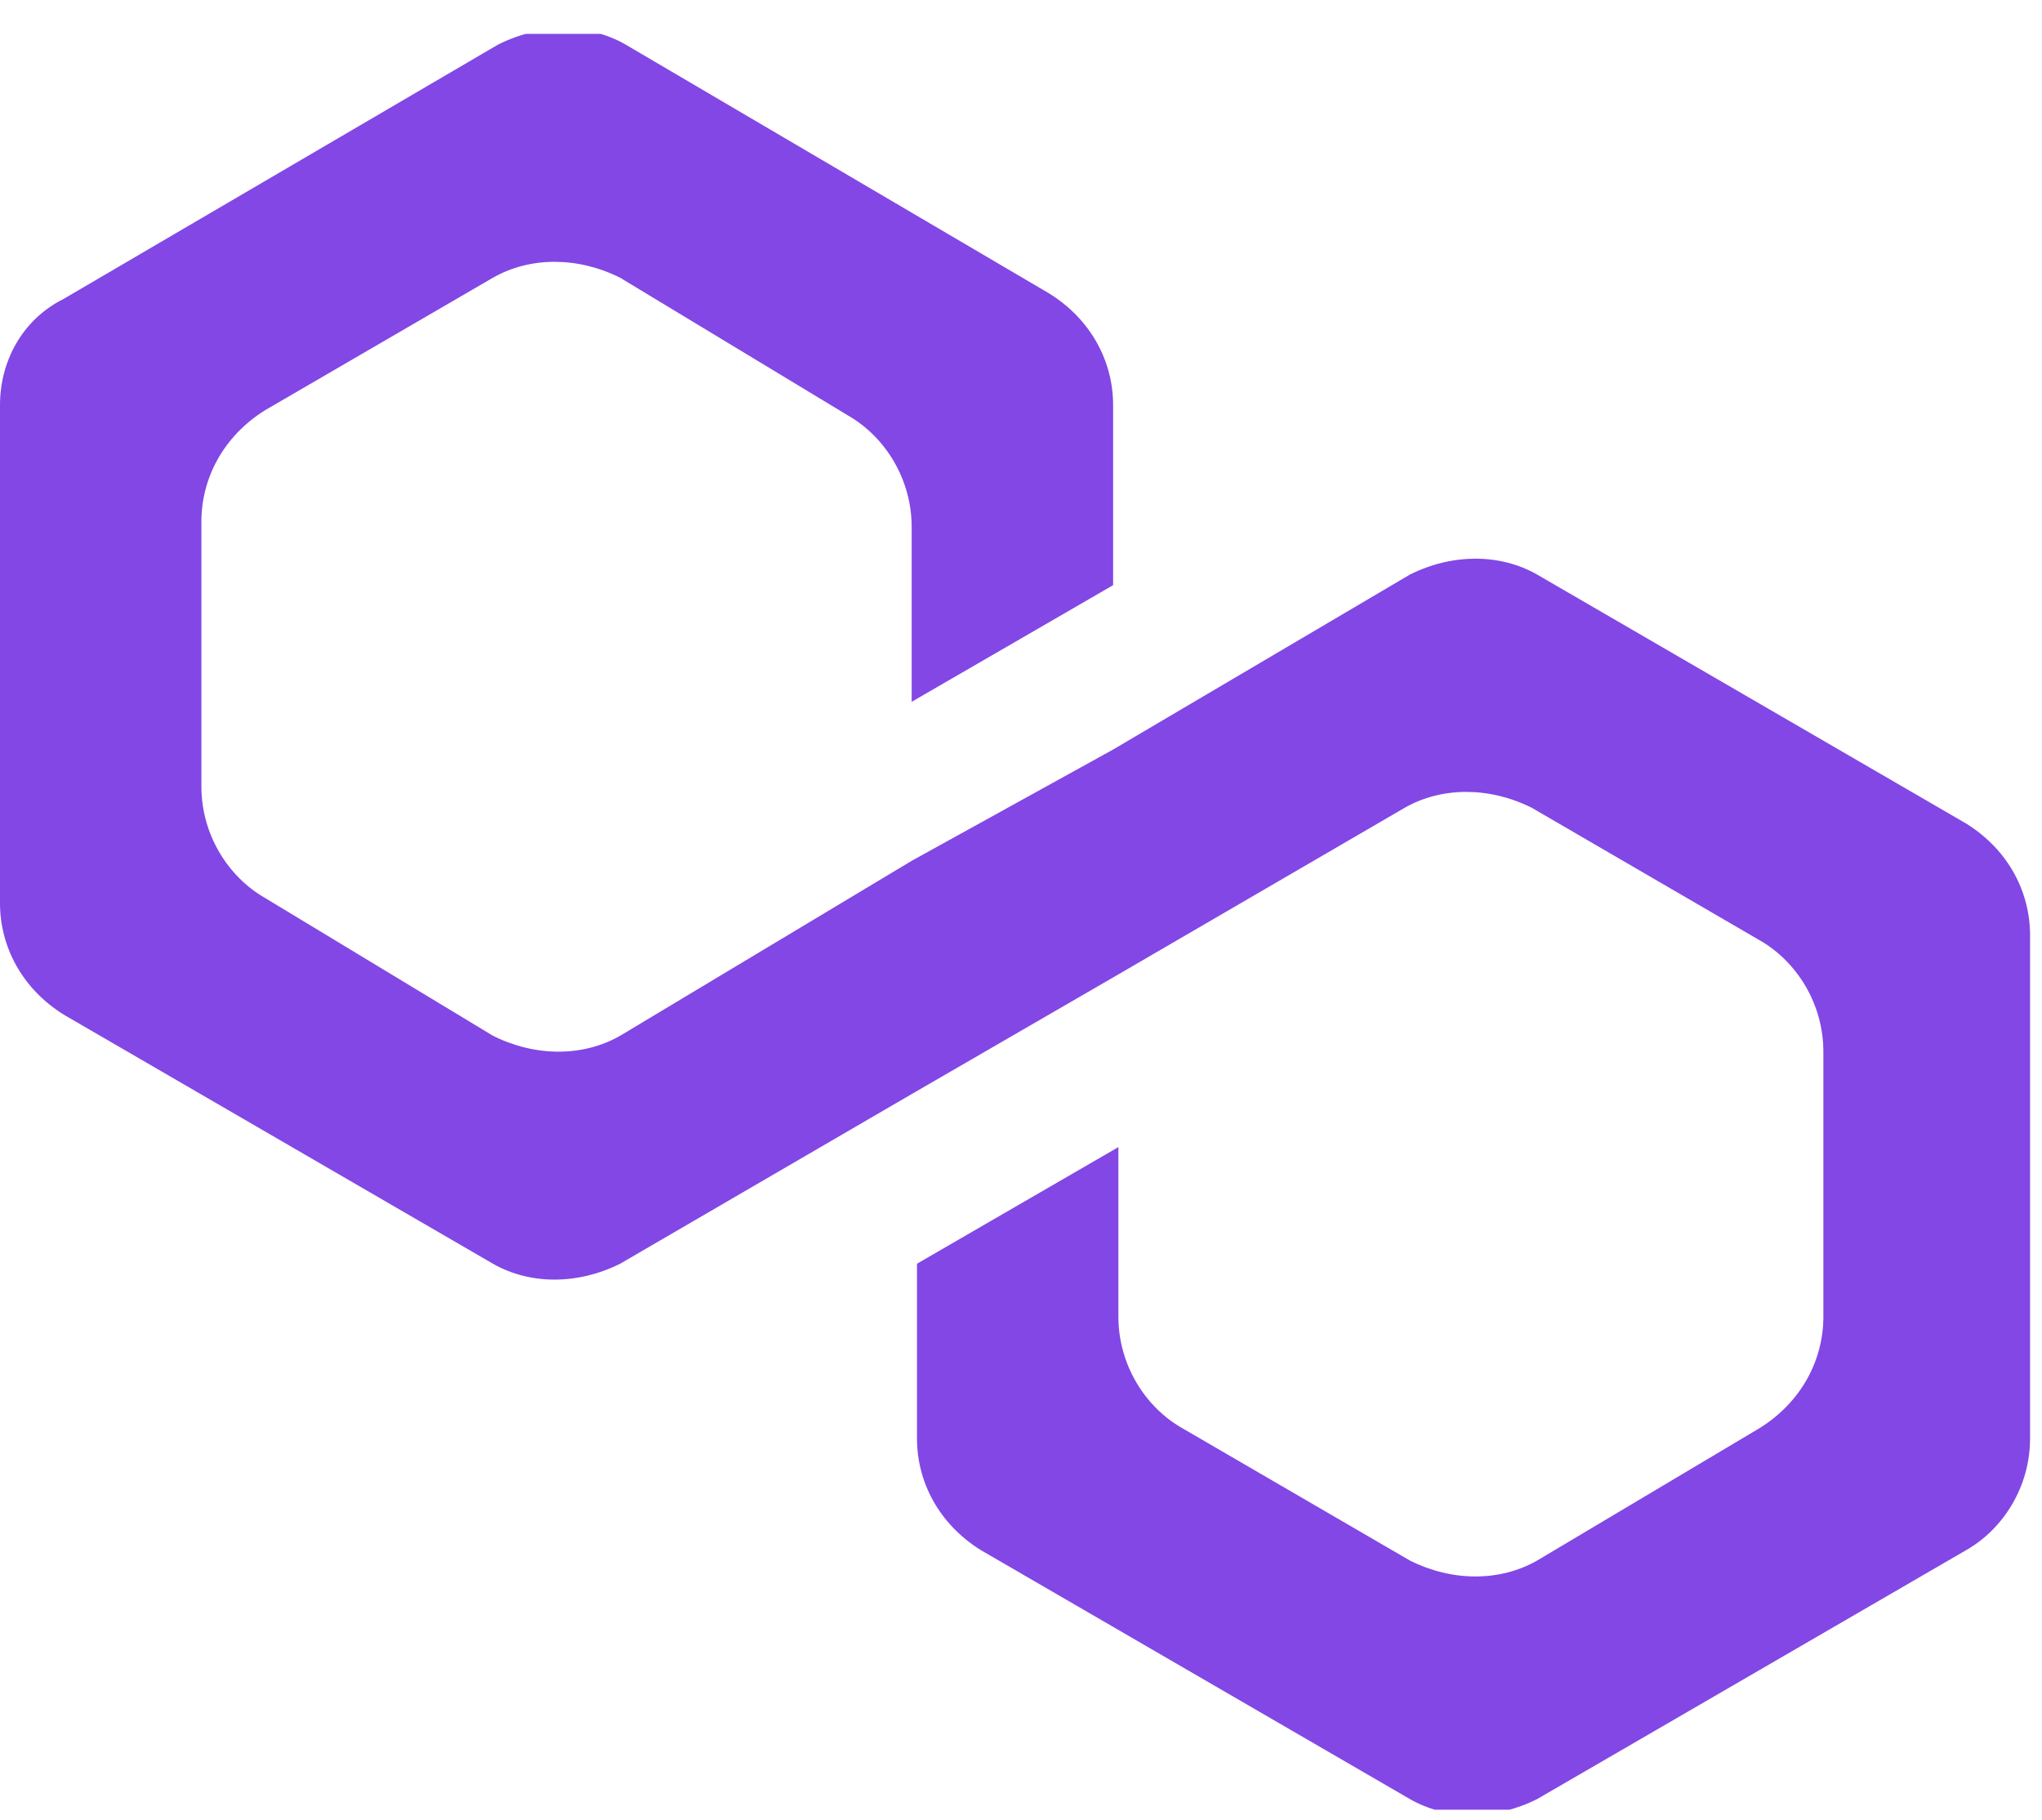<svg xmlns="http://www.w3.org/2000/svg" width="46" height="41" viewBox="0 0 46 41" fill="none"><g id="polygon-matic-logo" clip-path="url(#clip0_2370_73628)"><g id="Group"><path id="Vector" d="M34.627 12.942C33.791 12.465 32.716 12.465 31.761 12.942L25.075 16.883L20.537 19.39L13.97 23.33C13.134 23.808 12.06 23.808 11.104 23.33L5.97 20.226C5.134 19.748 4.537 18.793 4.537 17.718V11.748C4.537 10.793 5.015 9.838 5.97 9.241L11.104 6.256C11.94 5.778 13.015 5.778 13.97 6.256L19.105 9.36C19.94 9.838 20.537 10.793 20.537 11.868V15.808L25.075 13.181V9.121C25.075 8.166 24.597 7.211 23.642 6.614L14.09 1.002C13.254 0.524 12.179 0.524 11.224 1.002L1.433 6.733C0.478 7.211 0 8.166 0 9.121V20.345C0 21.3 0.478 22.256 1.433 22.853L11.104 28.465C11.94 28.942 13.015 28.942 13.97 28.465L20.537 24.644L25.075 22.017L31.642 18.196C32.478 17.718 33.552 17.718 34.508 18.196L39.642 21.181C40.478 21.659 41.075 22.614 41.075 23.689V29.659C41.075 30.614 40.597 31.569 39.642 32.166L34.627 35.151C33.791 35.629 32.716 35.629 31.761 35.151L26.627 32.166C25.791 31.689 25.194 30.733 25.194 29.659V25.838L20.657 28.465V32.405C20.657 33.36 21.134 34.315 22.09 34.913L31.761 40.524C32.597 41.002 33.672 41.002 34.627 40.524L44.298 34.913C45.134 34.435 45.731 33.48 45.731 32.405V21.062C45.731 20.107 45.254 19.151 44.298 18.554L34.627 12.942Z" fill="#8247E5"></path></g></g><defs><clipPath id="clip0_2370_73628"><rect width="45.851" height="40" fill="white" transform="translate(0 0.763)"></rect></clipPath></defs></svg>